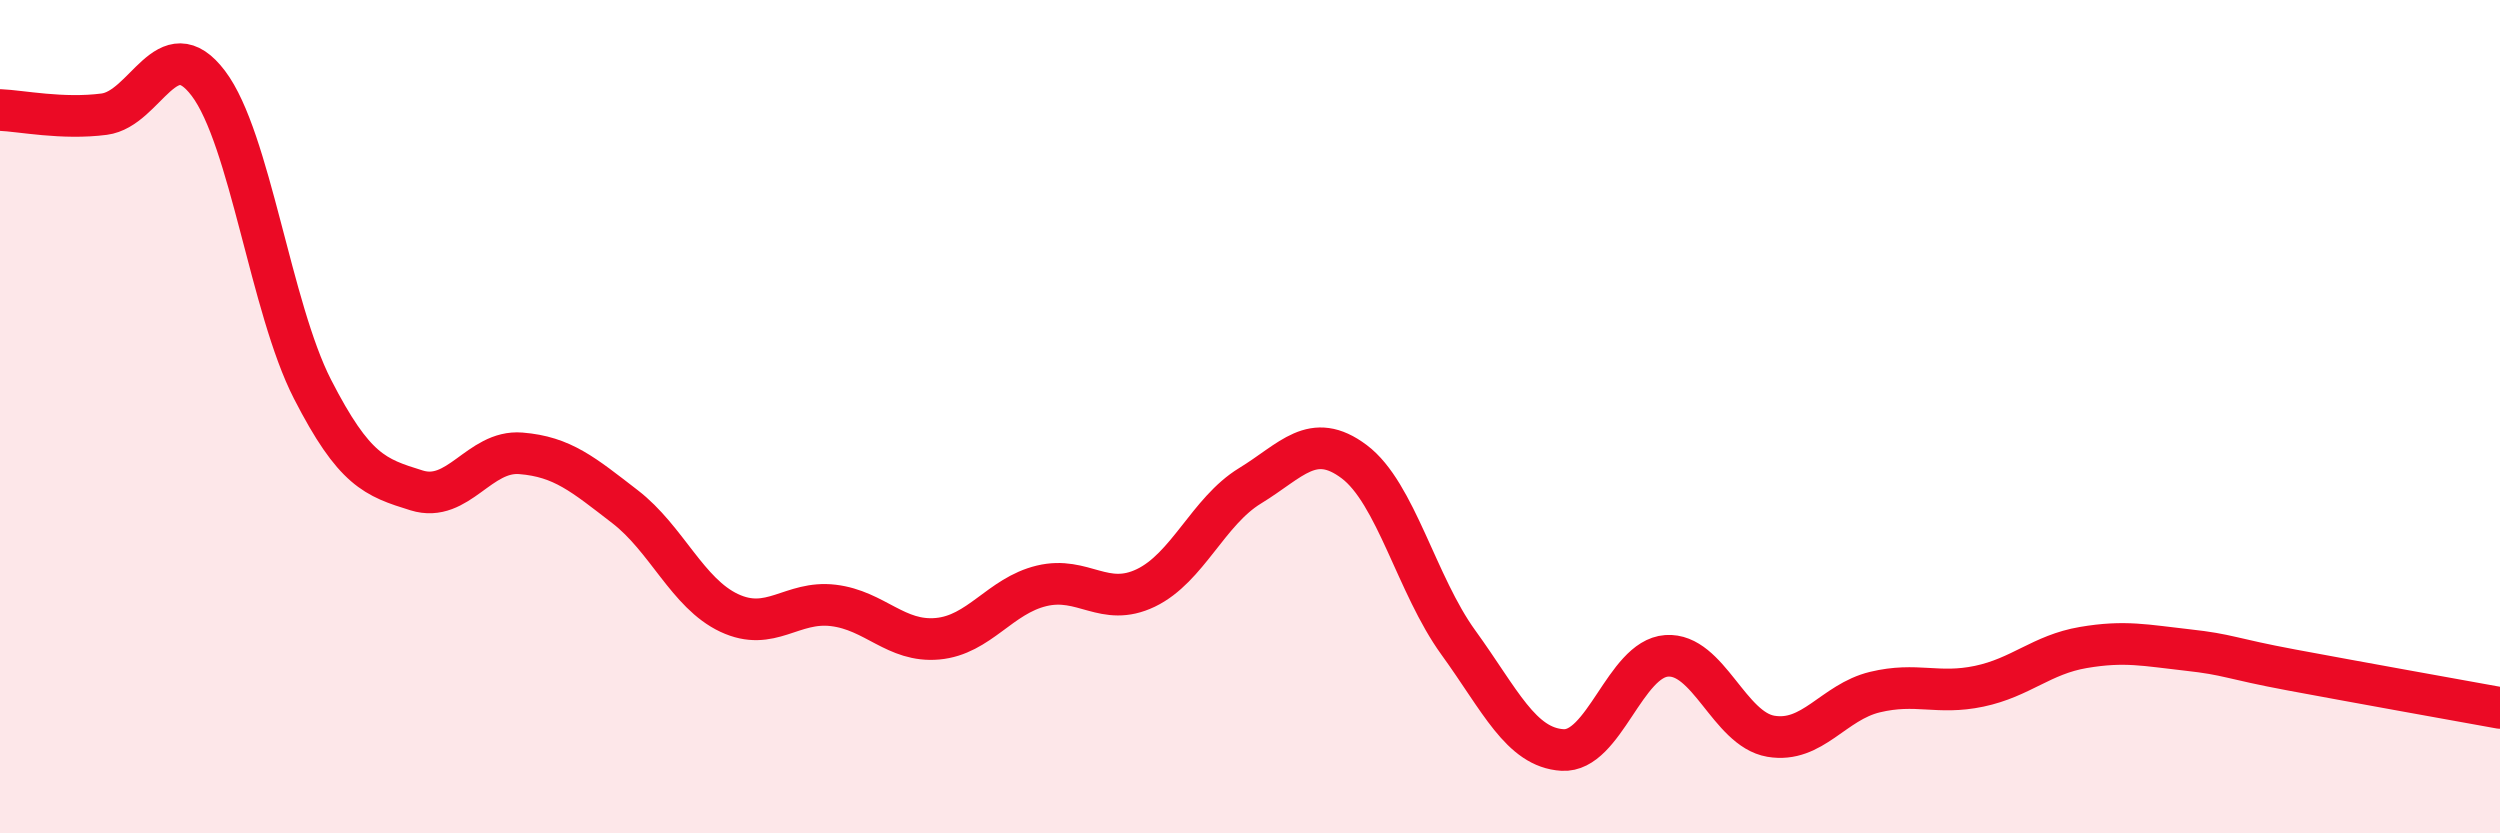 
    <svg width="60" height="20" viewBox="0 0 60 20" xmlns="http://www.w3.org/2000/svg">
      <path
        d="M 0,2.64 C 0.5,2.66 1.5,2.87 2.5,2.74 C 3.5,2.61 4,0.68 5,2 C 6,3.32 6.5,7.39 7.5,9.34 C 8.5,11.29 9,11.46 10,11.77 C 11,12.08 11.5,10.8 12.5,10.88 C 13.5,10.96 14,11.39 15,12.16 C 16,12.93 16.5,14.24 17.5,14.71 C 18.5,15.18 19,14.41 20,14.53 C 21,14.65 21.5,15.42 22.5,15.33 C 23.5,15.24 24,14.3 25,14.06 C 26,13.82 26.5,14.59 27.5,14.11 C 28.5,13.63 29,12.27 30,11.66 C 31,11.05 31.5,10.33 32.5,11.08 C 33.5,11.83 34,14.04 35,15.42 C 36,16.8 36.5,17.94 37.5,18 C 38.5,18.06 39,15.81 40,15.74 C 41,15.67 41.5,17.5 42.5,17.67 C 43.5,17.84 44,16.85 45,16.61 C 46,16.37 46.5,16.68 47.5,16.47 C 48.5,16.26 49,15.71 50,15.54 C 51,15.37 51.5,15.49 52.5,15.6 C 53.5,15.71 53.5,15.8 55,16.08 C 56.5,16.36 59,16.81 60,16.99L60 20L0 20Z"
        fill="#EB0A25"
        opacity="0.1"
        stroke-linecap="round"
        stroke-linejoin="round"
      />
      <path
        d="M 0,2.64 C 0.5,2.66 1.5,2.87 2.5,2.74 C 3.5,2.61 4,0.68 5,2 C 6,3.32 6.5,7.39 7.5,9.34 C 8.5,11.29 9,11.46 10,11.77 C 11,12.08 11.5,10.8 12.5,10.88 C 13.5,10.96 14,11.39 15,12.16 C 16,12.93 16.5,14.24 17.5,14.71 C 18.5,15.18 19,14.41 20,14.53 C 21,14.65 21.5,15.42 22.5,15.33 C 23.5,15.24 24,14.3 25,14.06 C 26,13.82 26.5,14.59 27.5,14.11 C 28.5,13.63 29,12.27 30,11.66 C 31,11.05 31.5,10.33 32.5,11.08 C 33.5,11.83 34,14.04 35,15.42 C 36,16.8 36.5,17.94 37.5,18 C 38.5,18.06 39,15.81 40,15.74 C 41,15.67 41.5,17.5 42.5,17.67 C 43.5,17.84 44,16.85 45,16.61 C 46,16.37 46.5,16.68 47.5,16.47 C 48.5,16.26 49,15.71 50,15.54 C 51,15.37 51.5,15.49 52.5,15.6 C 53.5,15.71 53.5,15.8 55,16.08 C 56.5,16.36 59,16.81 60,16.99"
        stroke="#EB0A25"
        stroke-width="1"
        fill="none"
        stroke-linecap="round"
        stroke-linejoin="round"
      />
    </svg>
  